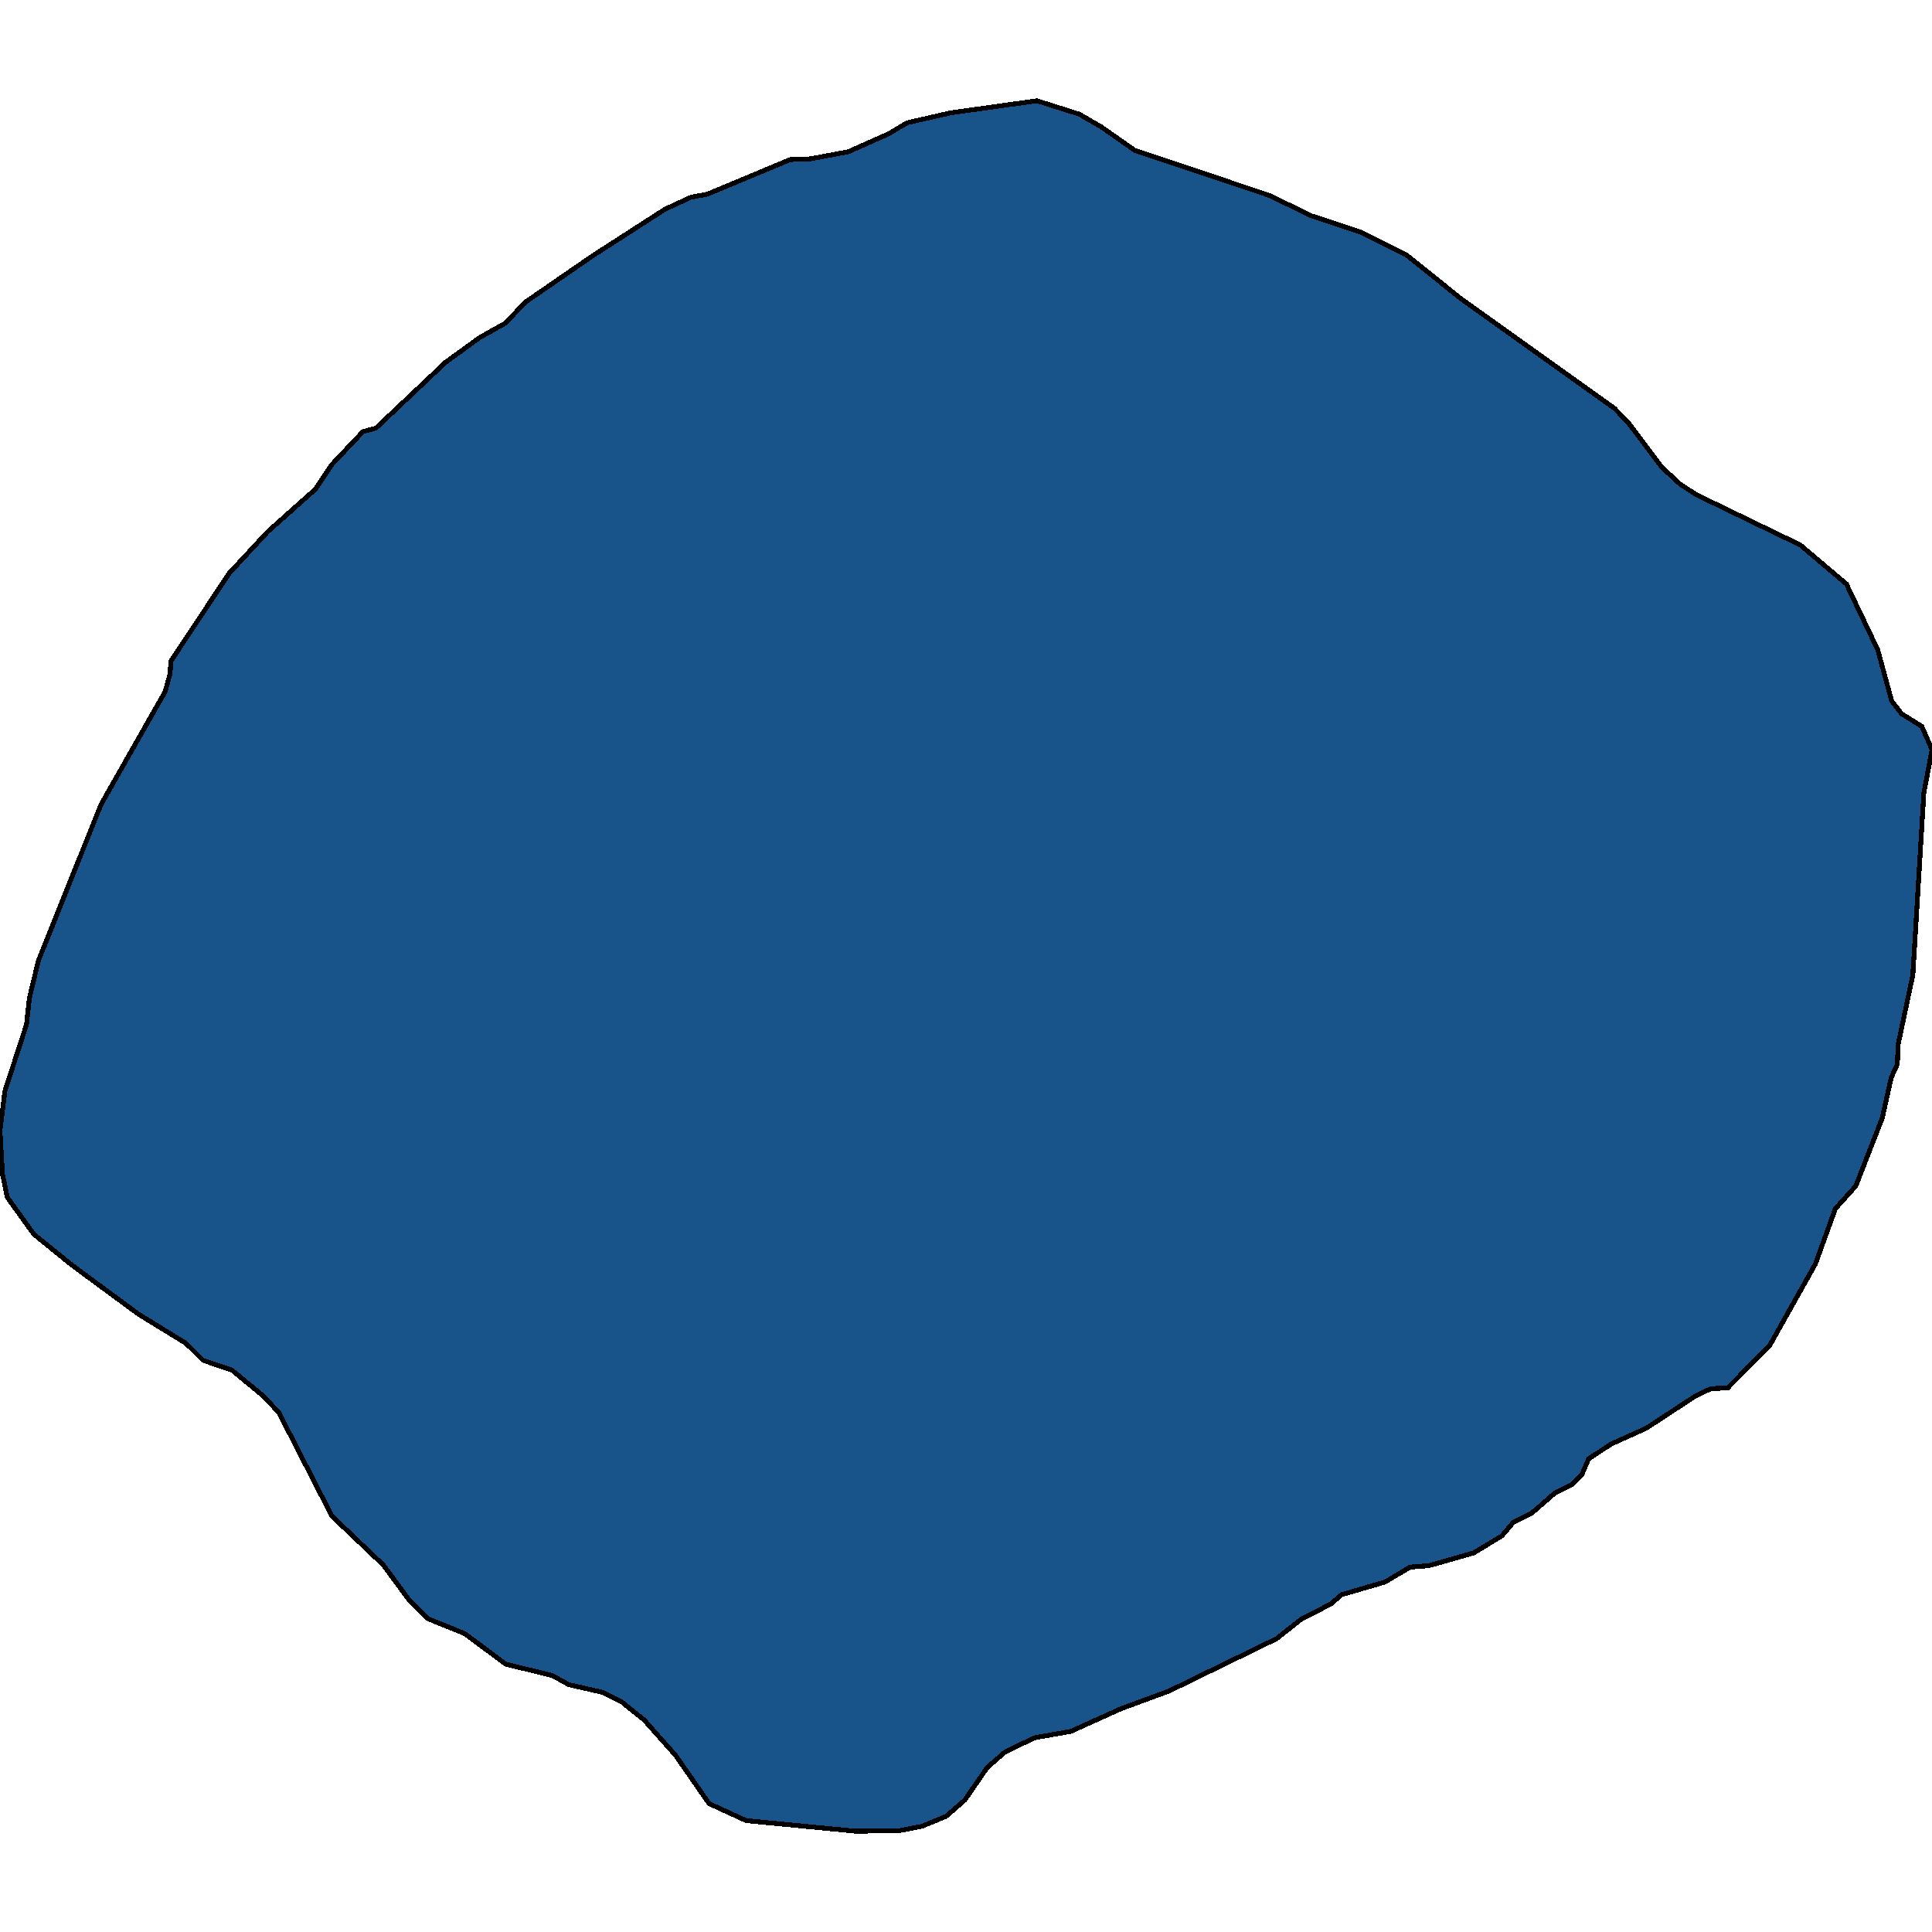 <svg xmlns="http://www.w3.org/2000/svg" width="400" height="400"><path style="stroke: black; fill: #18548a; shape-rendering: crispEdges; stroke-width: 1px;" d="M7.007,255.533L1.52,247.908L0.507,243.068L0,234.123L1.013,225.911L5.488,212.126L6.079,206.7L7.936,198.927L20.937,166.516L34.192,143.196L35.205,139.529L35.374,136.889L47.446,118.702L55.466,110.048L65.344,101.248L68.637,96.26L75.137,89.367L77.839,88.633L92.275,74.992L99.367,69.858L104.601,66.924L108.822,62.523L122.668,52.988L137.695,43.307L143.098,40.813L146.391,40.226L163.613,33.038L167.75,32.892L175.602,31.425L183.875,27.757L187.843,25.41L196.876,23.356L214.69,20.862L223.47,23.65L228.029,26.29L234.951,31.131L262.98,40.52L271.338,44.627L281.976,48.148L291.262,52.842L302.406,61.79L334.234,84.526L337.189,87.606L344.027,96.701L347.826,100.221L351.203,102.421L372.731,112.835L382.271,120.902L388.772,134.543L391.642,145.103L393.668,147.743L397.889,150.383L400,155.223L398.312,164.169L396.032,201.86L392.993,216.232L392.824,220.338L391.558,223.125L389.7,231.484L384.213,245.561L379.992,250.254L375.855,261.692L366.399,278.555L357.704,287.353L354.242,287.5L351.119,288.966L340.819,295.711L333.643,298.937L328.915,302.016L327.48,305.388L325.538,307.295L321.824,309.201L317.096,313.306L313.297,315.212L310.933,317.998L305.108,321.517L295.821,324.157L291.938,324.45L286.788,327.529L277.754,330.168L275.559,332.074L269.312,335.3L264.331,339.258L242.043,350.108L232.081,353.774L221.697,358.465L214.183,359.785L208.105,362.717L204.39,365.943L199.747,372.687L195.863,376.059L190.882,378.111L186.323,378.991L177.29,379.138L154.496,376.938L146.813,373.42L139.89,363.45L133.39,356.119L128.831,352.454L124.863,350.401L117.771,348.789L114.31,346.883L104.686,344.537L96.243,338.232L88.645,335.153L84.762,331.341L79.358,324.01L68.721,313.893L57.746,292.485L54.622,289.113L48.037,283.687L42.043,281.634L38.497,278.115L28.704,272.103L14.774,261.838Z"></path></svg>
